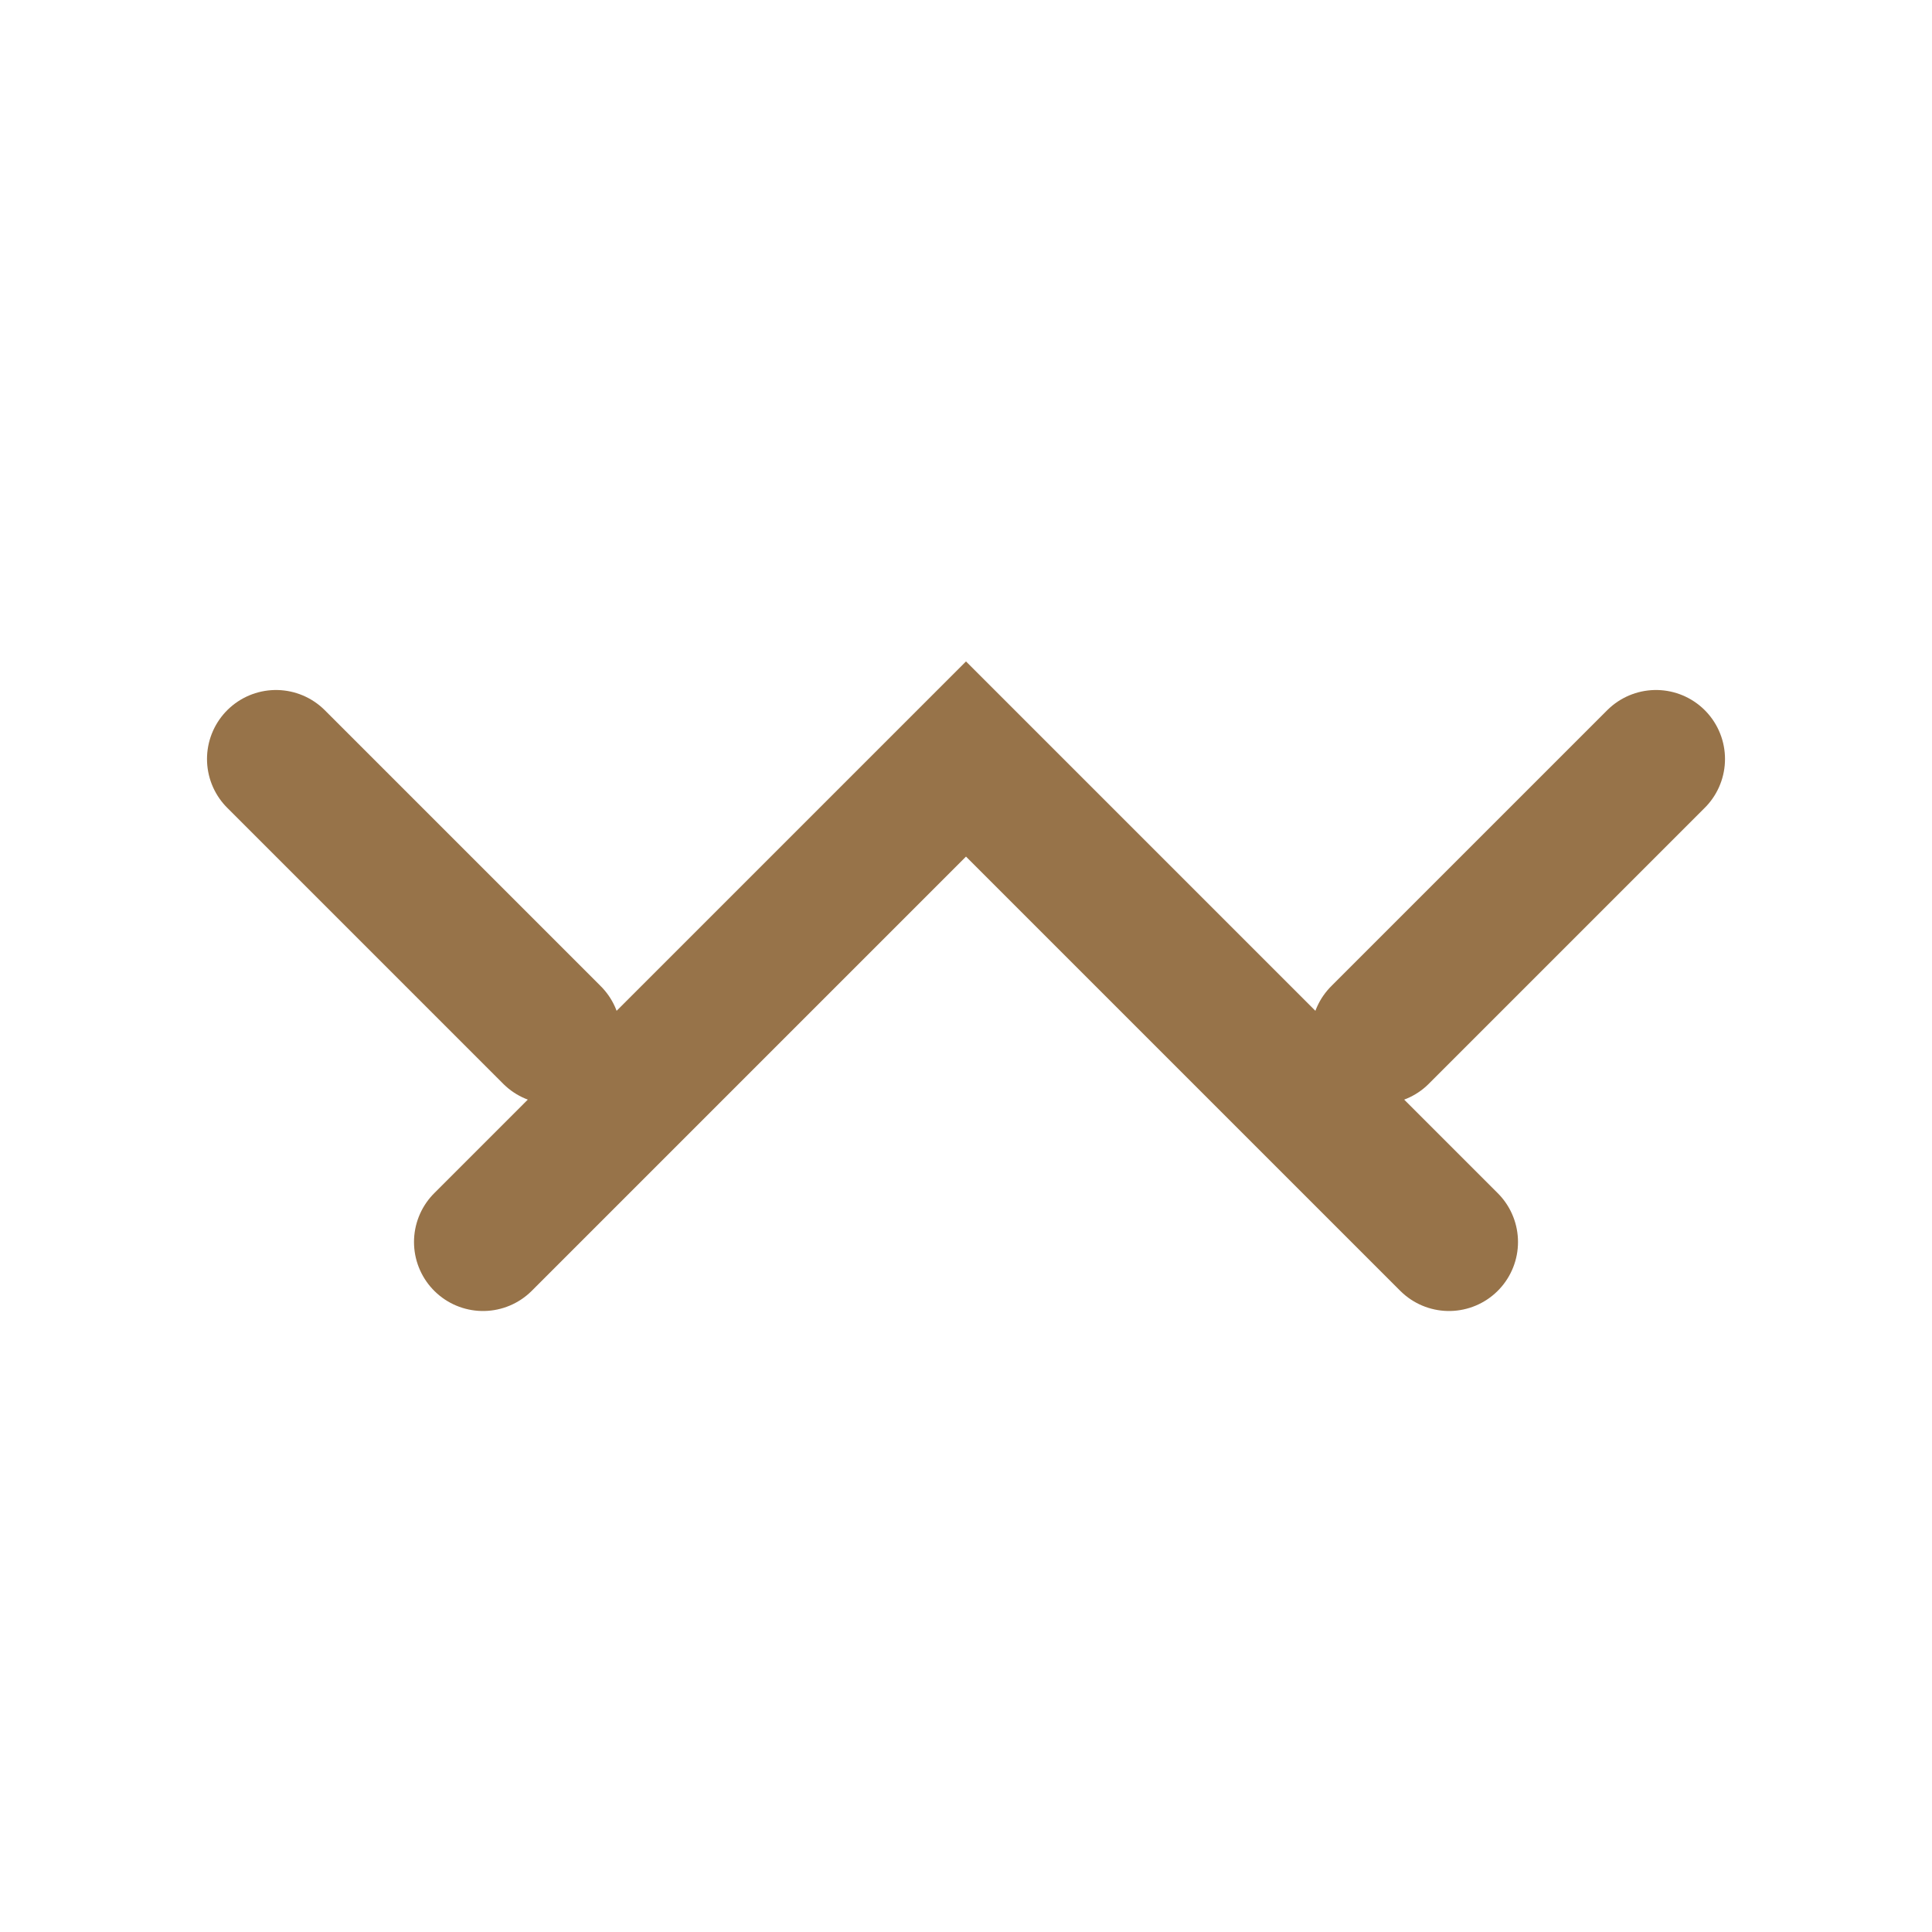 <?xml version="1.0" encoding="UTF-8"?>
<svg xmlns="http://www.w3.org/2000/svg" width="28" height="28" viewBox="0 0 28 28"><path d="M7 18l7-7 7 7M8 15L4 11M20 15l4-4" fill="none" stroke="#977349" stroke-width="2" stroke-linecap="round"/></svg>